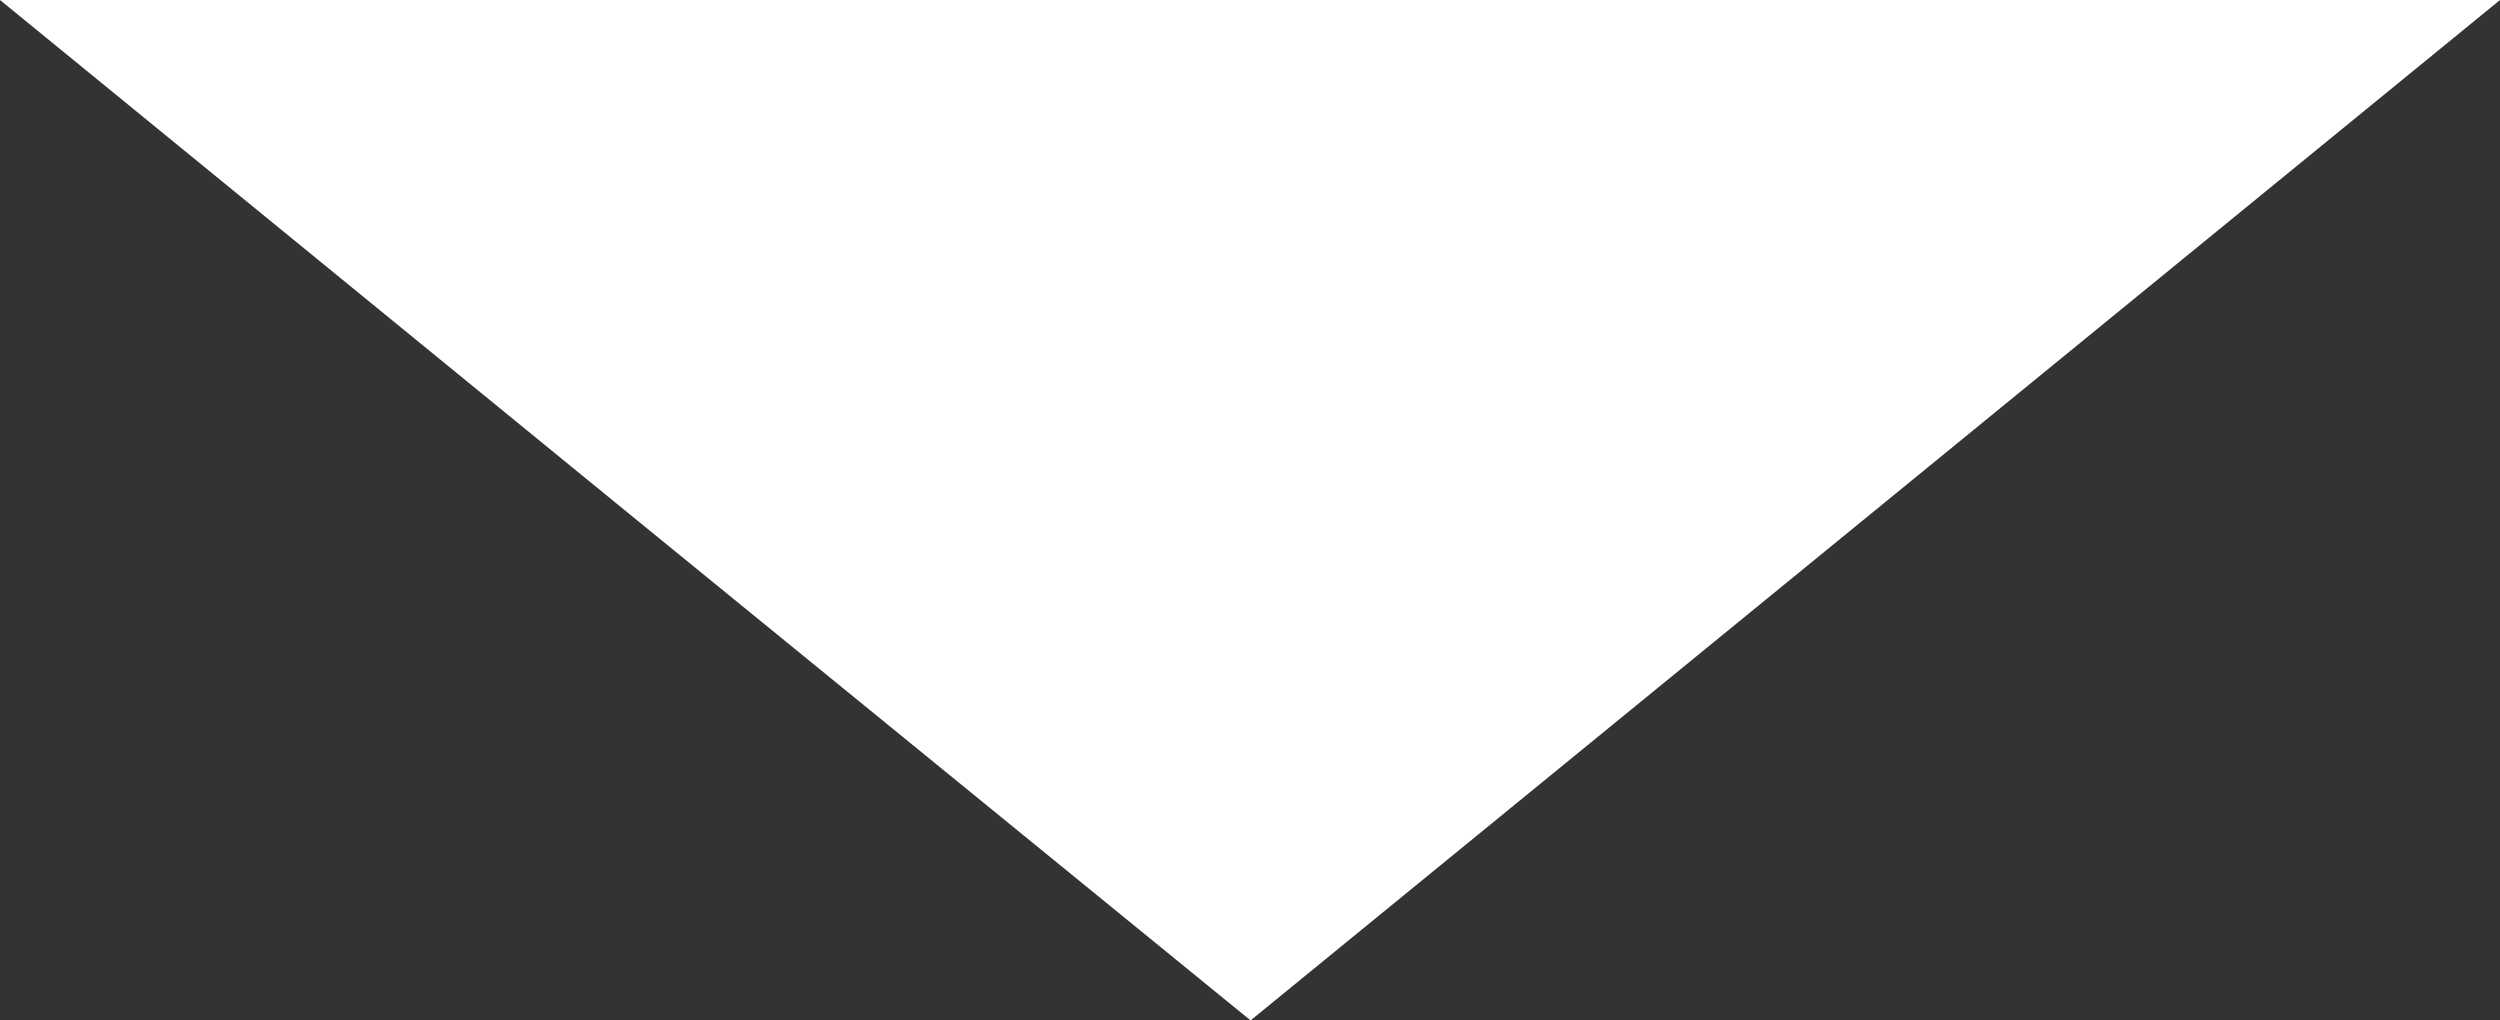 <svg xmlns="http://www.w3.org/2000/svg" viewBox="0 0 22.05 9"><rect x="0" y="0" width="22.05" height="9" fill="#333333" stroke="none"/><defs><style>.cls-1{fill:#fff;}</style></defs><title>Asset 1down_caret</title><g id="Layer_2" data-name="Layer 2"><g id="Layer_1-2" data-name="Layer 1"><polygon class="cls-1" points="11.03 9 5.51 4.5 0 0 11.03 0 22.05 0 16.54 4.5 11.03 9"/></g></g></svg>